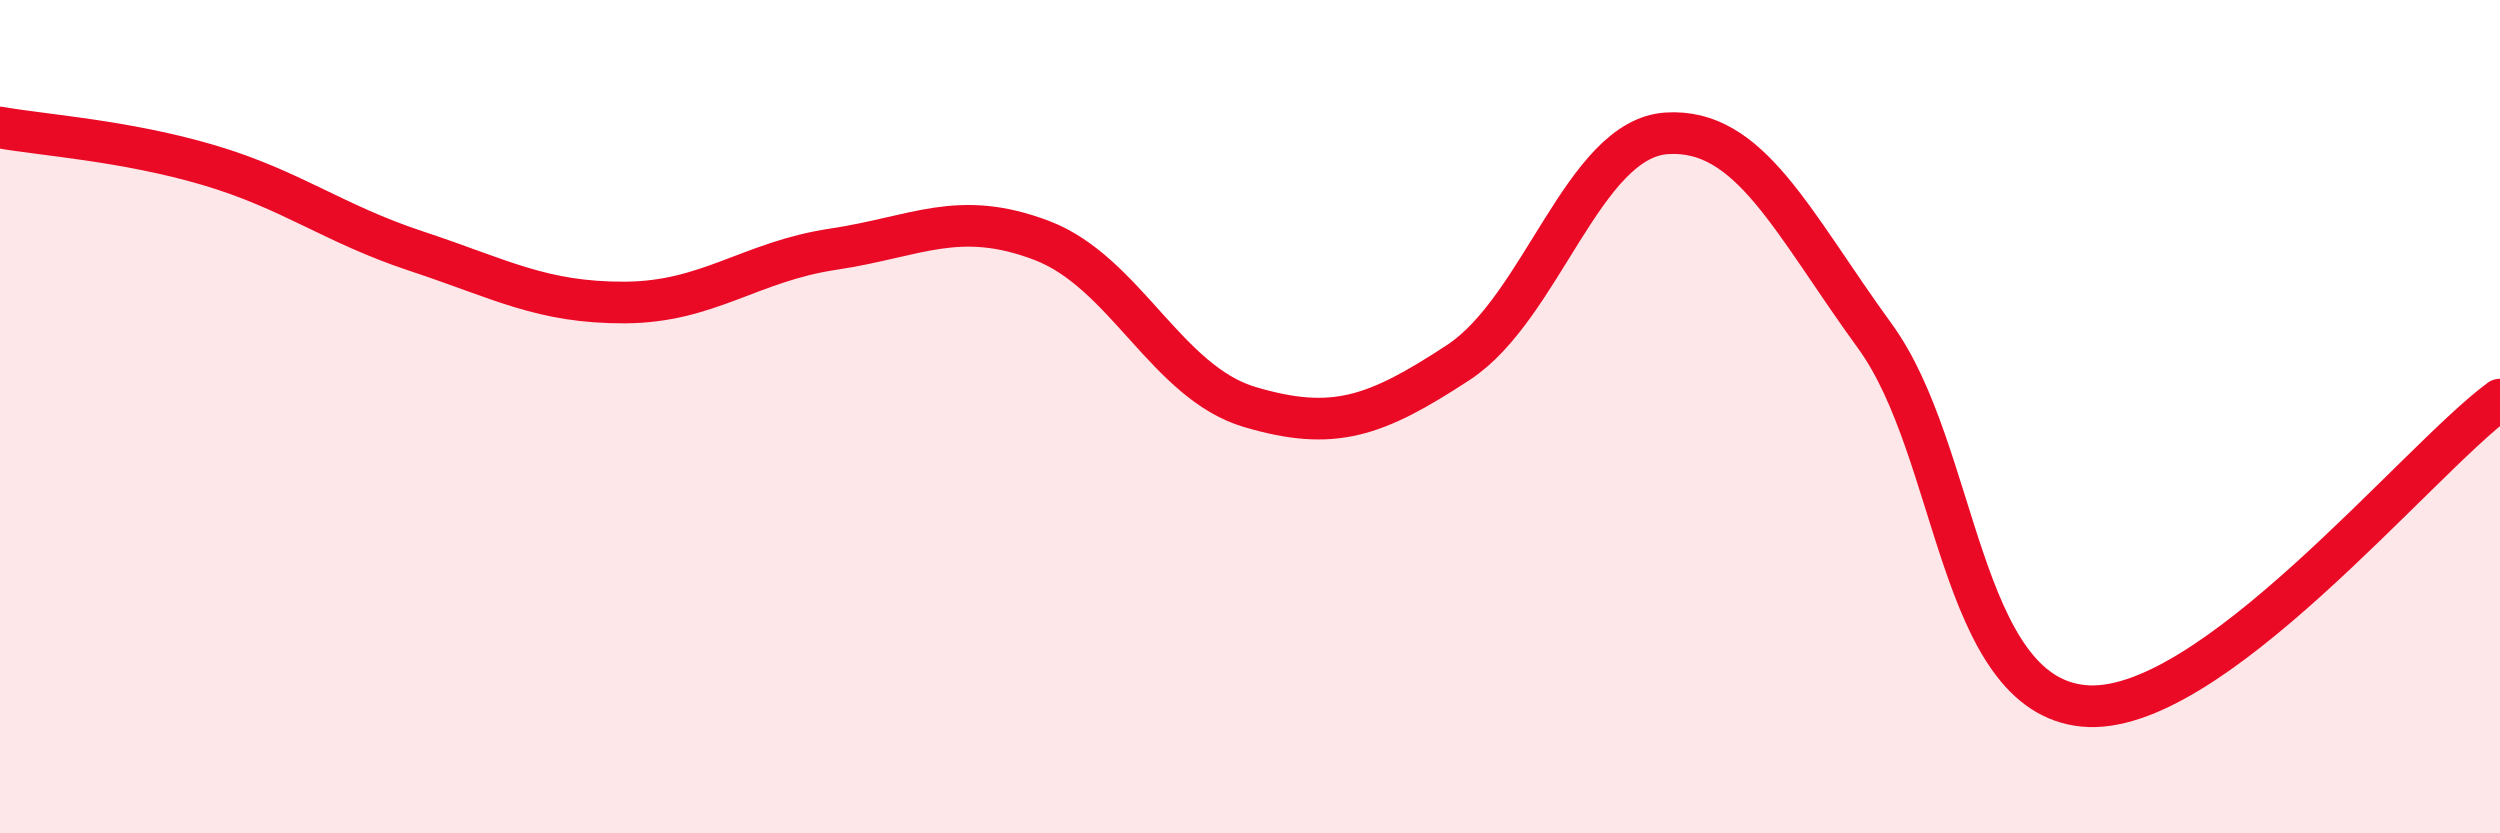 
    <svg width="60" height="20" viewBox="0 0 60 20" xmlns="http://www.w3.org/2000/svg">
      <path
        d="M 0,3.06 C 1,3.24 3,3.37 5,3.96 C 7,4.55 8,5.37 10,6.03 C 12,6.69 13,7.27 15,7.26 C 17,7.25 18,6.28 20,5.98 C 22,5.68 23,5.01 25,5.77 C 27,6.53 28,9.18 30,9.77 C 32,10.36 33,10.01 35,8.7 C 37,7.39 38,3.33 40,3.2 C 42,3.07 43,5.32 45,8.07 C 47,10.82 47,16.64 50,16.94 C 53,17.24 58,11.06 60,9.59L60 20L0 20Z"
        fill="#EB0A25"
        opacity="0.1"
        stroke-linecap="round"
        stroke-linejoin="round"
      />
      <path
        d="M 0,3.06 C 1,3.24 3,3.37 5,3.96 C 7,4.55 8,5.37 10,6.03 C 12,6.69 13,7.27 15,7.26 C 17,7.25 18,6.28 20,5.98 C 22,5.68 23,5.01 25,5.77 C 27,6.53 28,9.18 30,9.77 C 32,10.36 33,10.01 35,8.7 C 37,7.39 38,3.33 40,3.2 C 42,3.07 43,5.32 45,8.07 C 47,10.82 47,16.64 50,16.94 C 53,17.24 58,11.06 60,9.59"
        stroke="#EB0A25"
        stroke-width="1"
        fill="none"
        stroke-linecap="round"
        stroke-linejoin="round"
      />
    </svg>
  
